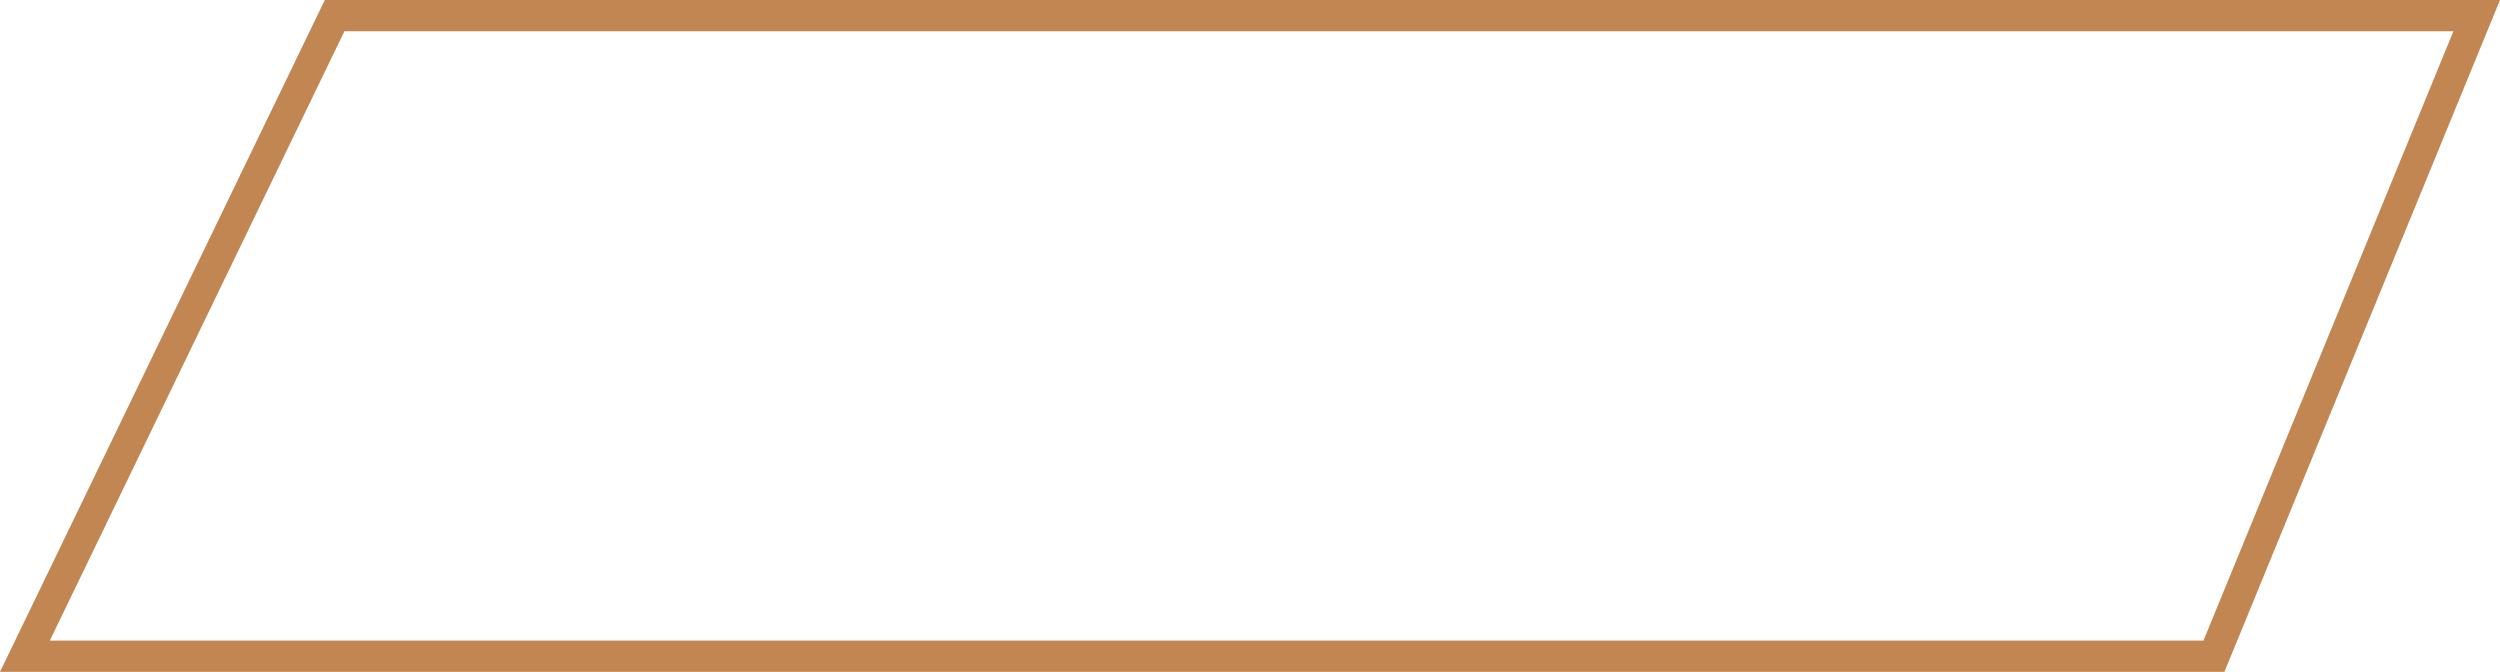 <?xml version="1.0" encoding="UTF-8"?> <svg xmlns="http://www.w3.org/2000/svg" width="160" height="43" viewBox="0 0 160 43" fill="none"> <path d="M1.594 42L21.415 1H158.509L141.692 42H1.594Z" stroke="#C28652" stroke-width="2"></path> </svg> 